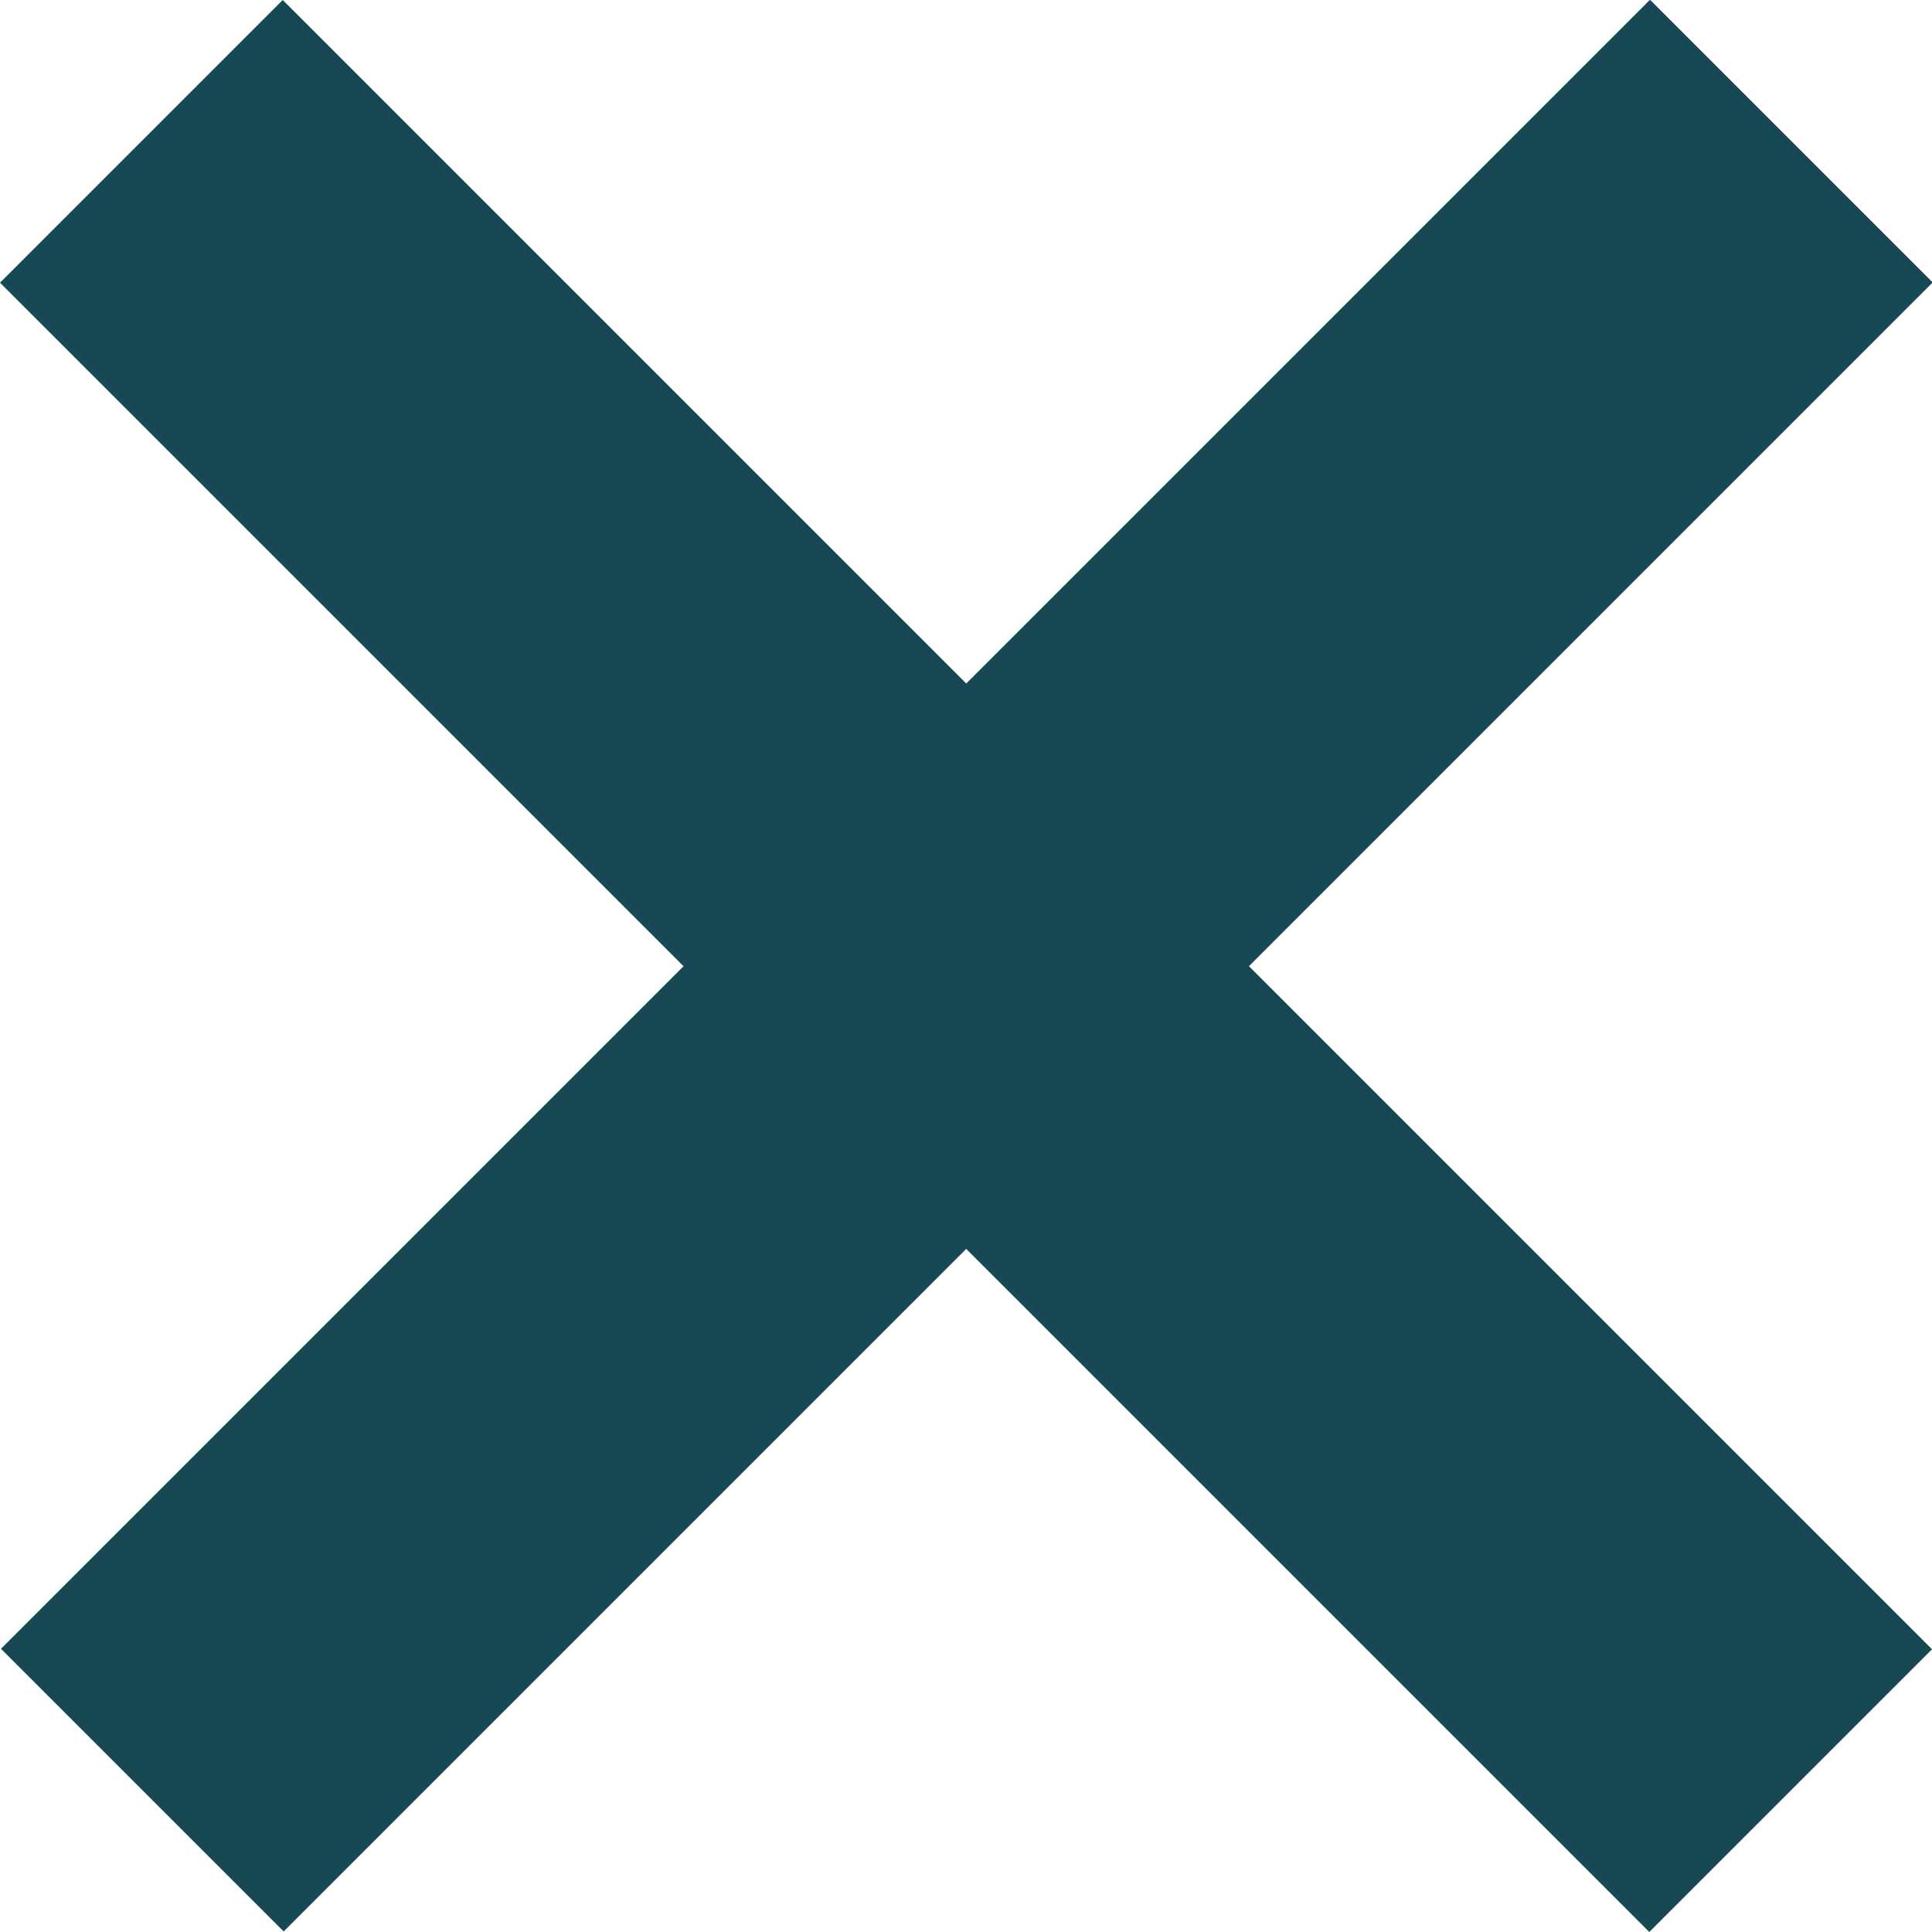 <?xml version="1.0" encoding="UTF-8" standalone="no"?>
<!-- Created with Inkscape (http://www.inkscape.org/) -->

<svg
   xmlns:dc="http://purl.org/dc/elements/1.1/"
   xmlns:cc="http://creativecommons.org/ns#"
   xmlns:rdf="http://www.w3.org/1999/02/22-rdf-syntax-ns#"
   xmlns:svg="http://www.w3.org/2000/svg"
   xmlns="http://www.w3.org/2000/svg"
   xmlns:sodipodi="http://sodipodi.sourceforge.net/DTD/sodipodi-0.dtd"
   xmlns:inkscape="http://www.inkscape.org/namespaces/inkscape"
   width="43.832mm"
   height="43.832mm"
   viewBox="0 0 43.832 43.832"
   version="1.1"
   id="svg846"
   inkscape:version="0.92.2 5c3e80d, 2017-08-06"
   sodipodi:docname="cross.svg">
  <defs
     id="defs840" />
  <sodipodi:namedview
     id="base"
     pagecolor="#ffffff"
     bordercolor="#666666"
     borderopacity="1.0"
     inkscape:pageopacity="0.0"
     inkscape:pageshadow="2"
     inkscape:zoom="0.35"
     inkscape:cx="449.99997"
     inkscape:cy="-258.57866"
     inkscape:document-units="mm"
     inkscape:current-layer="layer1"
     showgrid="false"
     showborder="false"
     fit-margin-top="0"
     fit-margin-left="0"
     fit-margin-right="0"
     fit-margin-bottom="0"
     inkscape:window-width="1366"
     inkscape:window-height="709"
     inkscape:window-x="0"
     inkscape:window-y="0"
     inkscape:window-maximized="1" />
  <g
     inkscape:label="Layer 1"
     inkscape:groupmode="layer"
     id="layer1"
     transform="translate(148.923,-36.586)">
    <rect
       style="opacity:1;fill:#174854;fill-opacity:1;fill-rule:nonzero;stroke:none;stroke-width:0;stroke-miterlimit:4;stroke-dasharray:none;stroke-opacity:1"
       id="rect1391"
       width="9.071"
       height="52.917"
       x="-135.71"
       y="-74.899"
       transform="rotate(-45)" />
    <rect
       transform="matrix(-0.707,-0.707,-0.707,0.707,0,0)"
       y="104.716"
       x="43.905"
       height="52.917"
       width="9.071"
       id="rect1393"
       style="opacity:1;fill:#174854;fill-opacity:1;fill-rule:nonzero;stroke:none;stroke-width:0;stroke-miterlimit:4;stroke-dasharray:none;stroke-opacity:1" />
  </g>
</svg>
